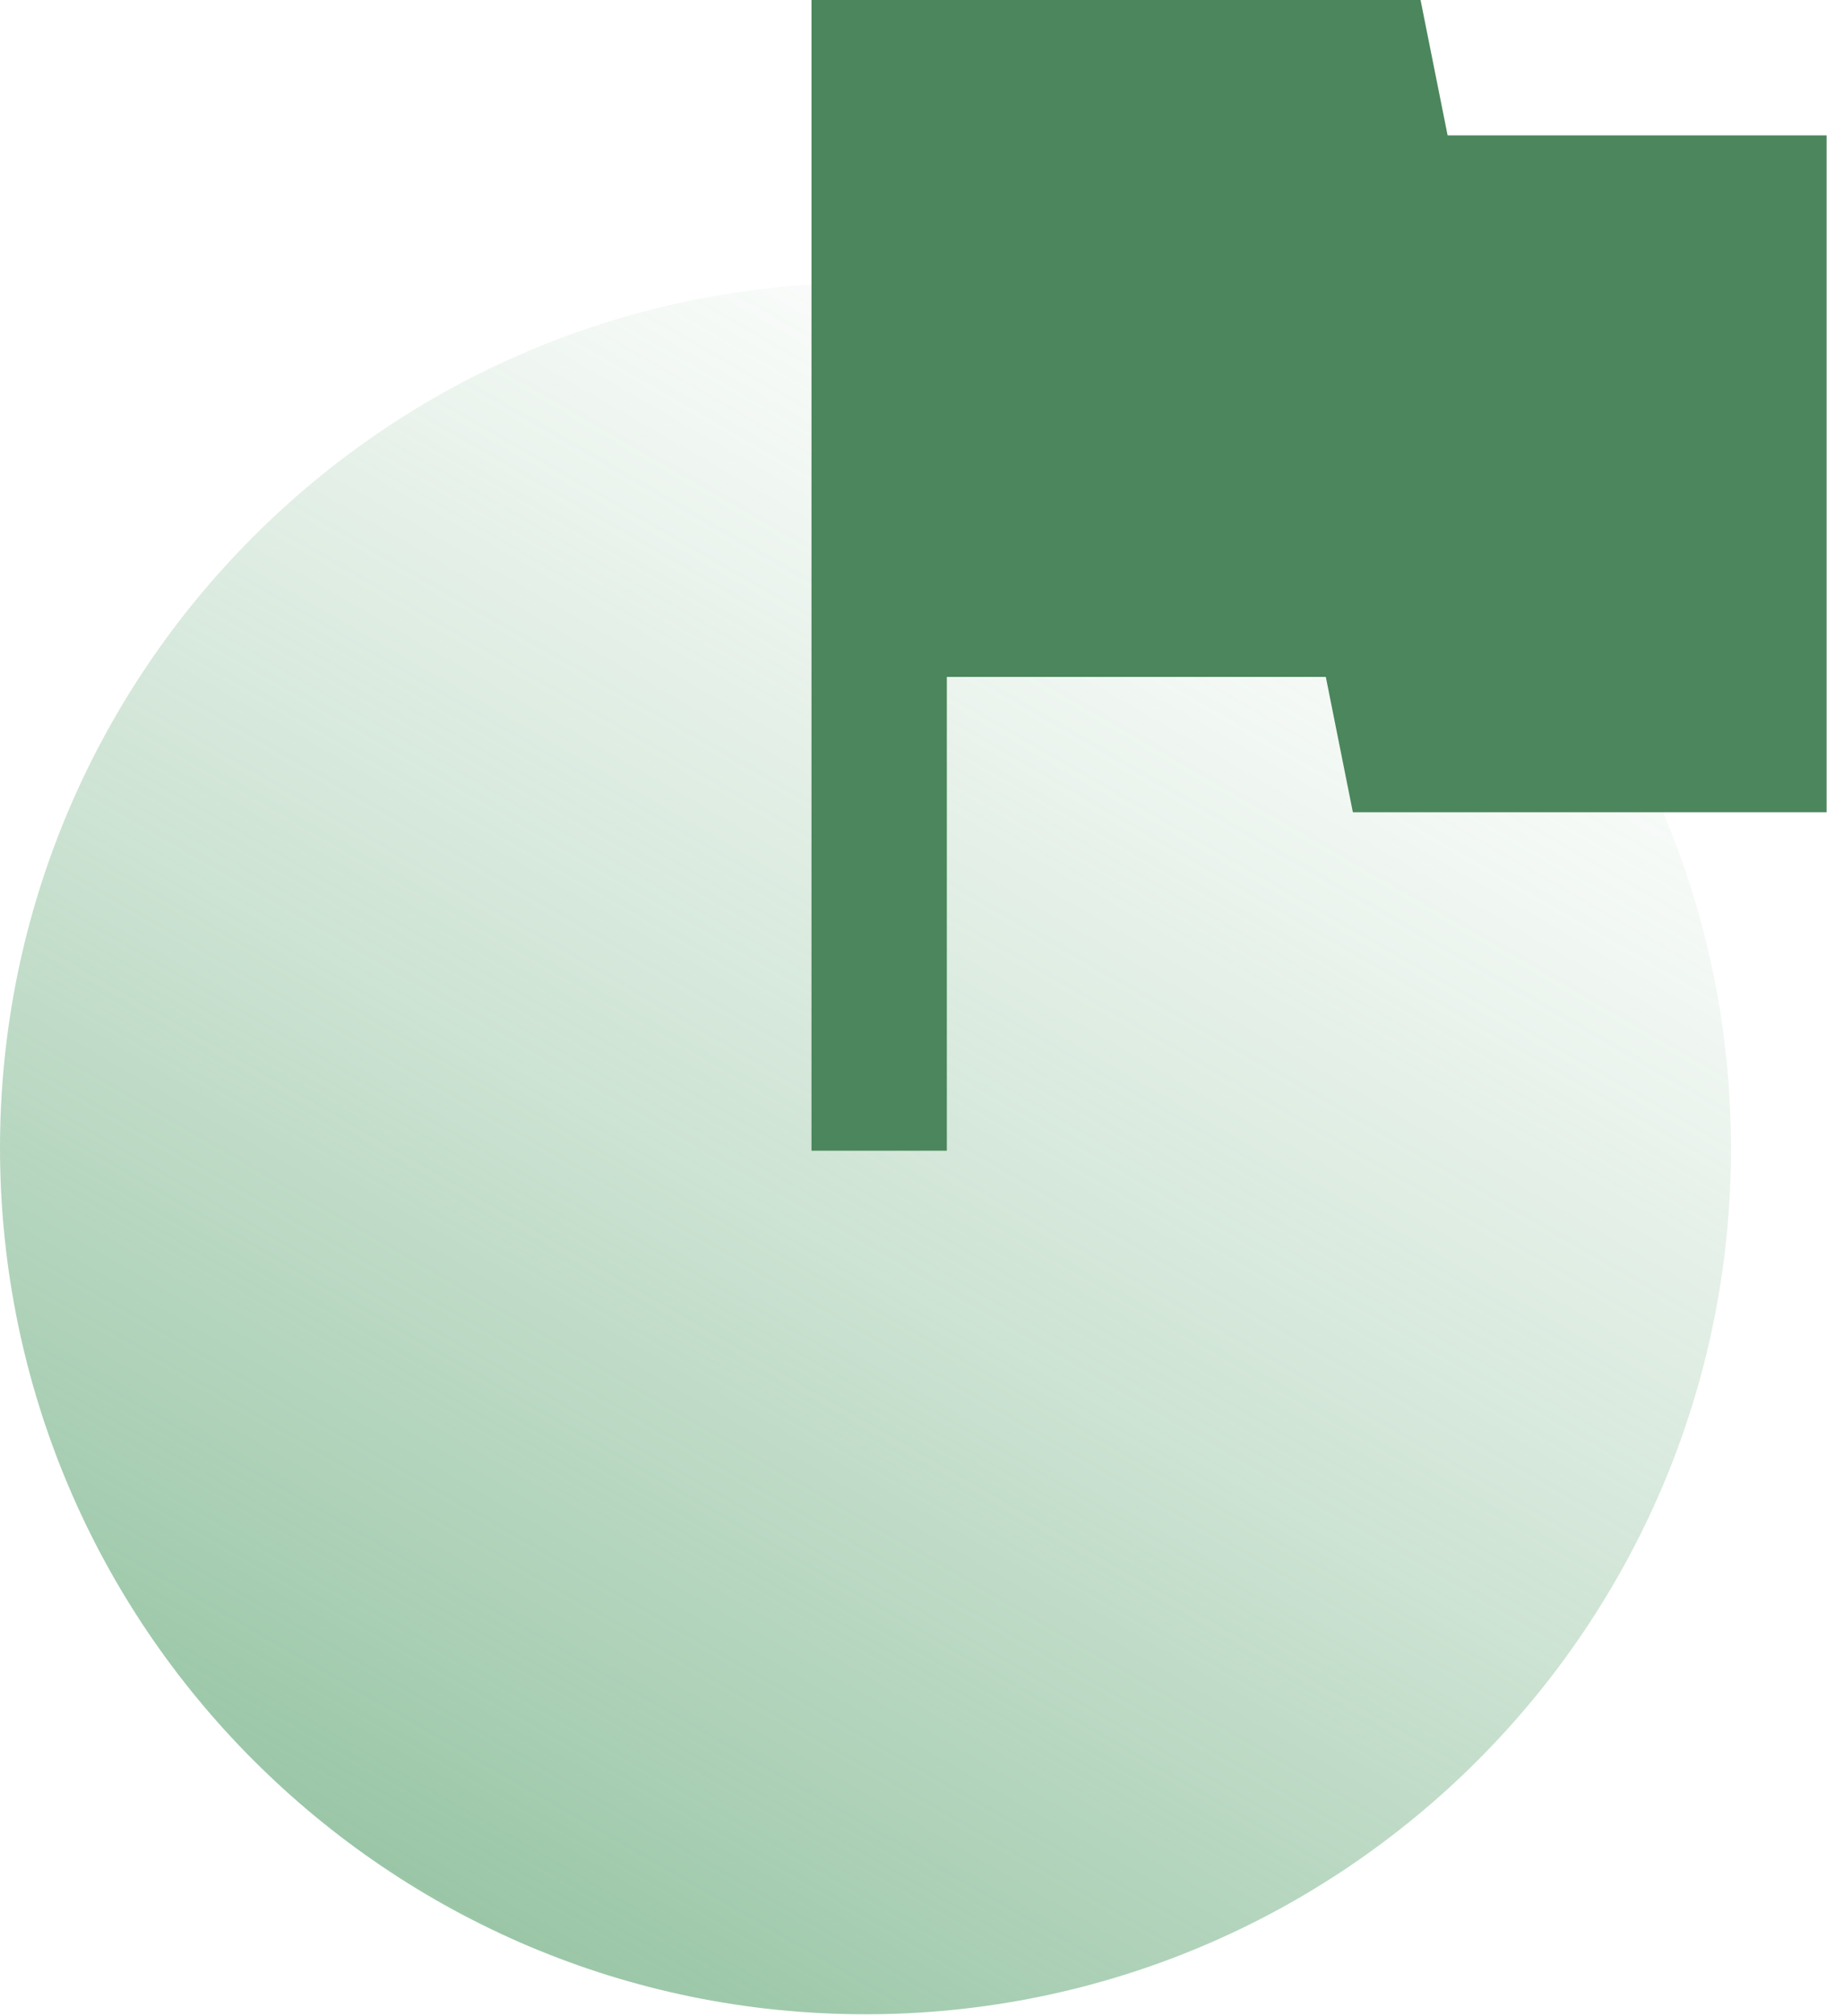 <svg width="64" height="70" viewBox="0 0 64 70" fill="none" xmlns="http://www.w3.org/2000/svg">
<g clip-path="url(#clip0_2179_7530)">
<path d="M60.11 39.87C60.11 56.47 46.65 69.93 30.05 69.93C21.75 69.93 14.25 66.56 8.81 61.12C3.37 55.69 0.01 48.17 0 39.87C0 23.28 13.46 9.82 30.05 9.82C46.64 9.82 60.11 23.28 60.11 39.87Z" fill="url(#paint0_linear_2179_7530)"/>
<path d="M28.18 39.95V0H49.33L50.27 4.7H63.43V28.2H46.98L46.04 23.5H32.88V39.95H28.18Z" fill="#4B865C"/>
</g>
<defs>
<linearGradient id="paint0_linear_2179_7530" x1="15.03" y1="65.91" x2="45.09" y2="13.85" gradientUnits="userSpaceOnUse">
<stop stop-color="#6FAE81" stop-opacity="0.7"/>
<stop offset="0.44" stop-color="#6FAE81" stop-opacity="0.35"/>
<stop offset="0.81" stop-color="#6FAE81" stop-opacity="0.1"/>
<stop offset="1" stop-color="#6FAE81" stop-opacity="0"/>
</linearGradient>
<clipPath id="clip0_2179_7530">
<rect width="63.43" height="69.94" fill="white"/>
</clipPath>
</defs>
</svg>
